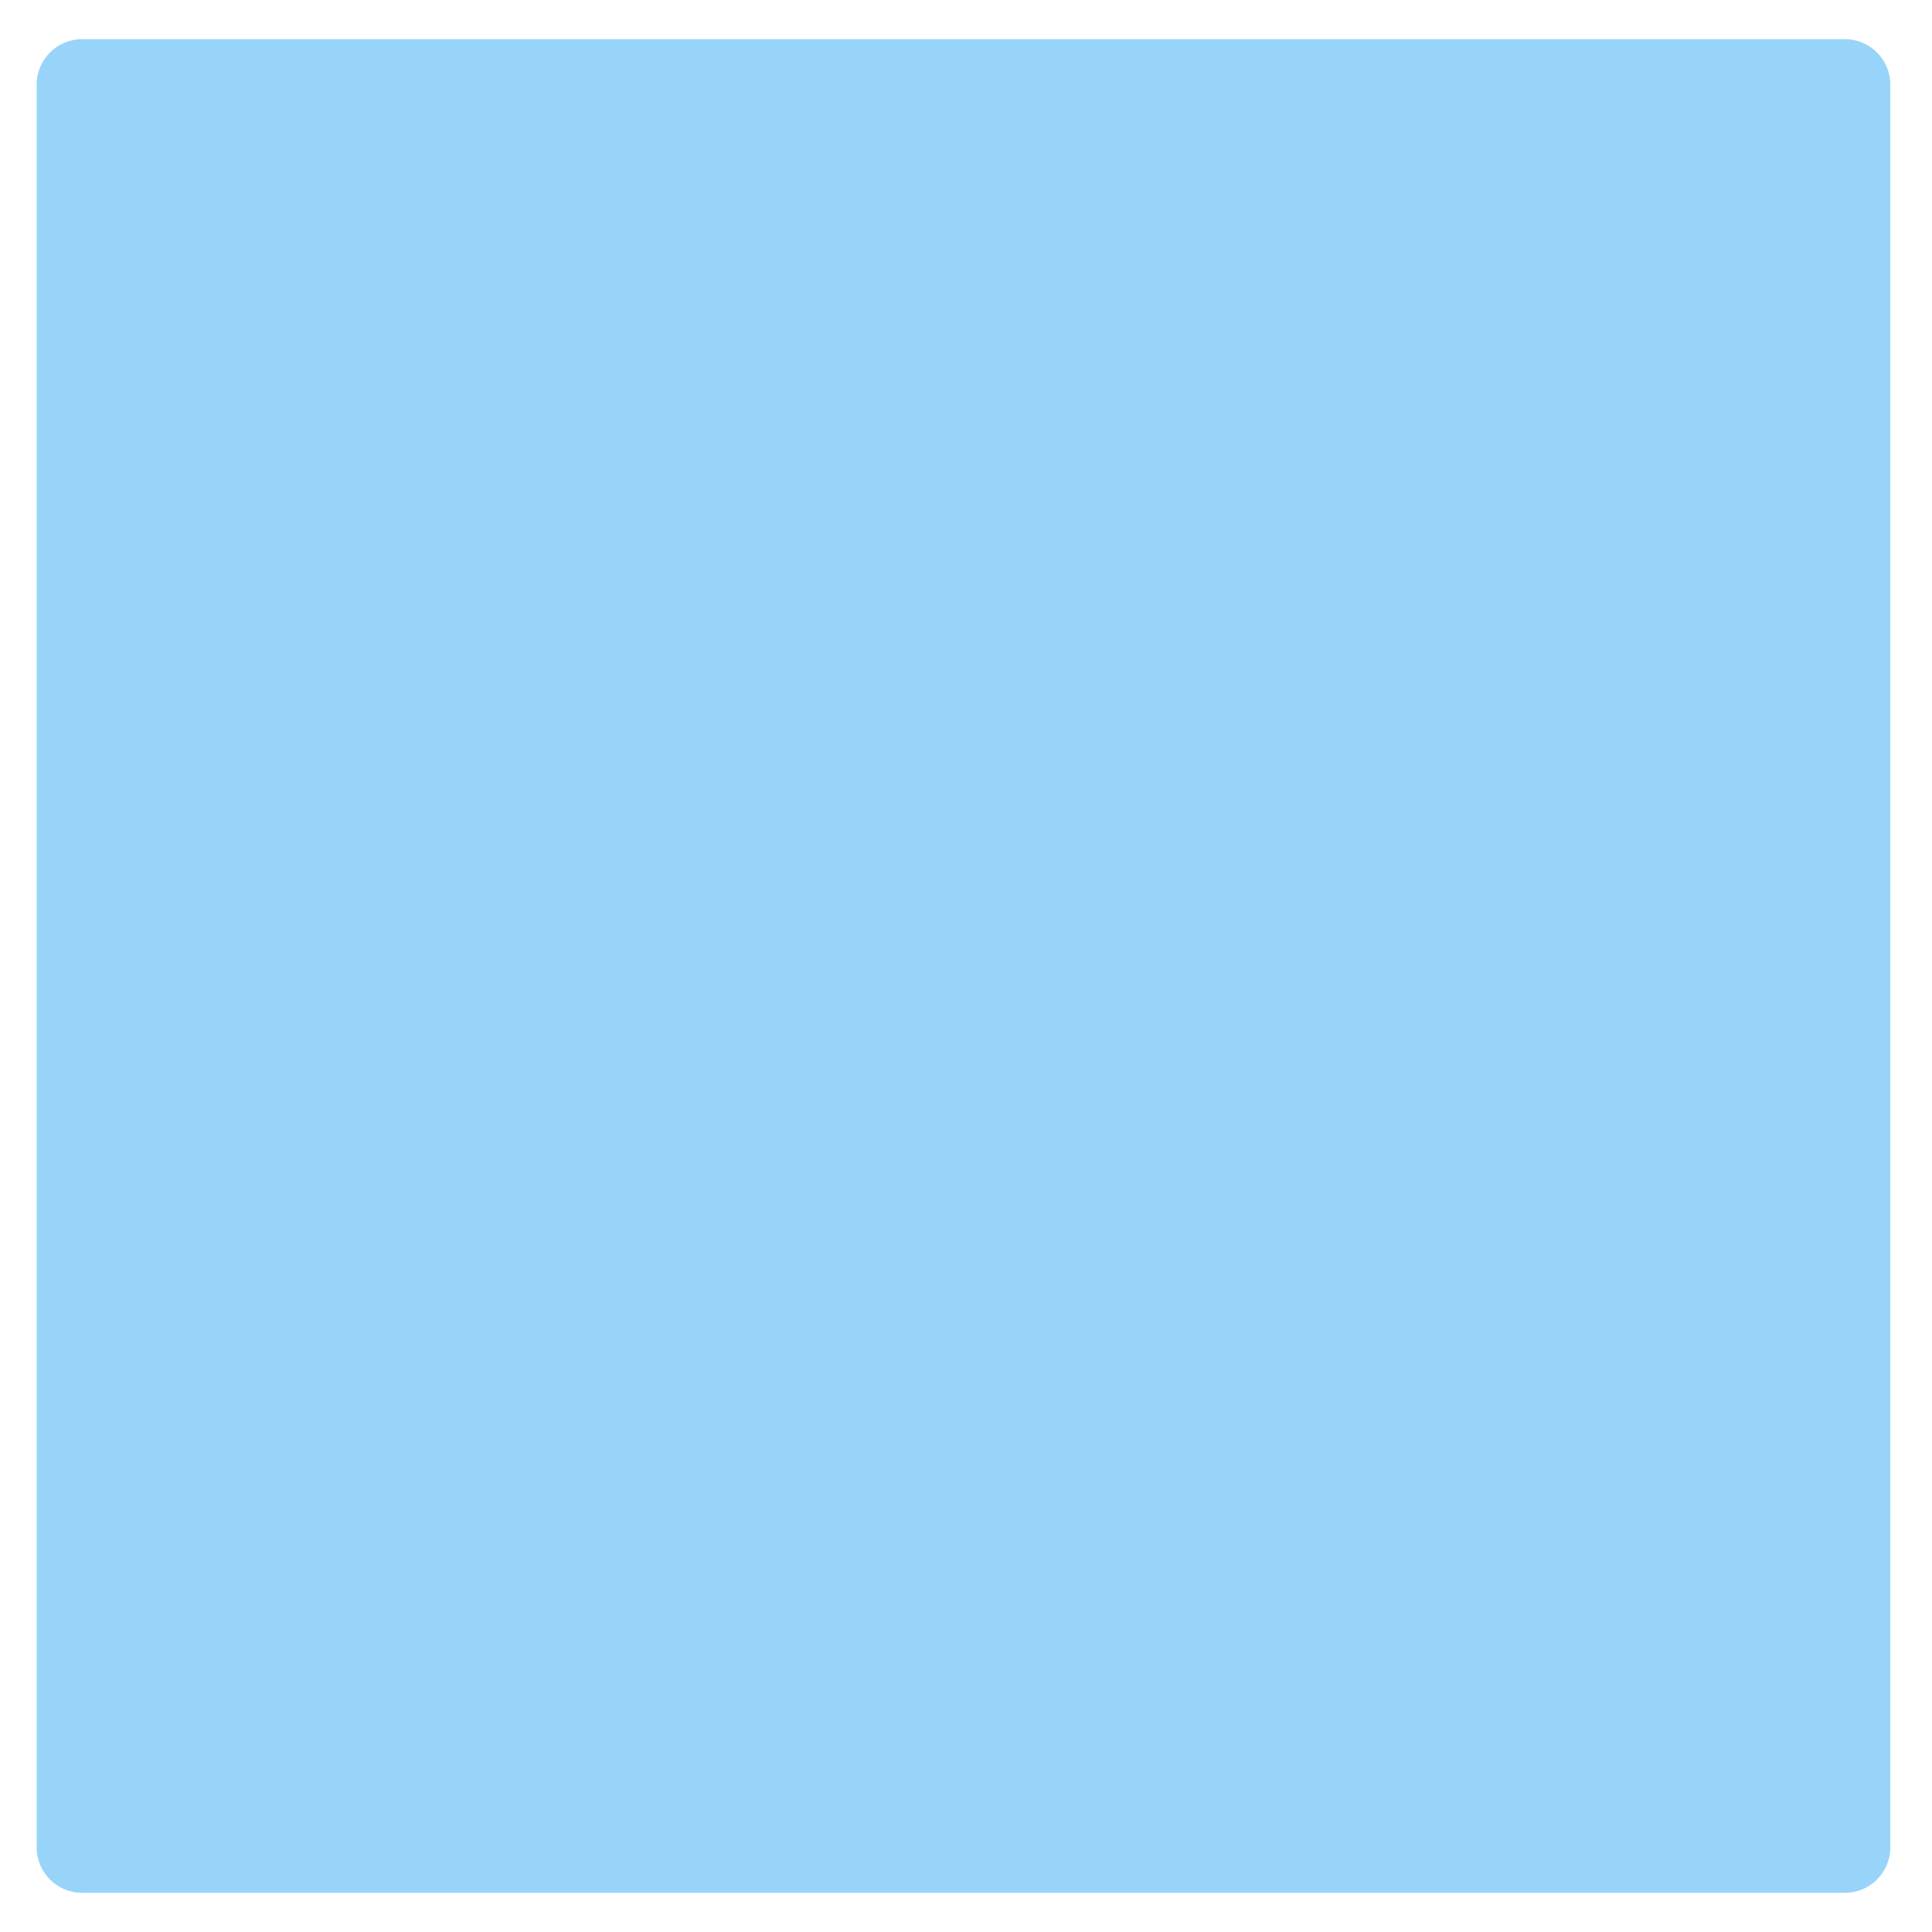 <svg xmlns="http://www.w3.org/2000/svg" viewBox="0 0 512 512" enable-background="new 0 0 512 512"><path fill="#98D4FA" d="M488.95 10.383H21.717c-6.6 0-12 5.4-12 12v467.234c0 6.6 5.4 12 12 12H488.95c6.6 0 12-5.4 12-12V22.383c0-6.6-5.4-12-12-12z"/></svg>